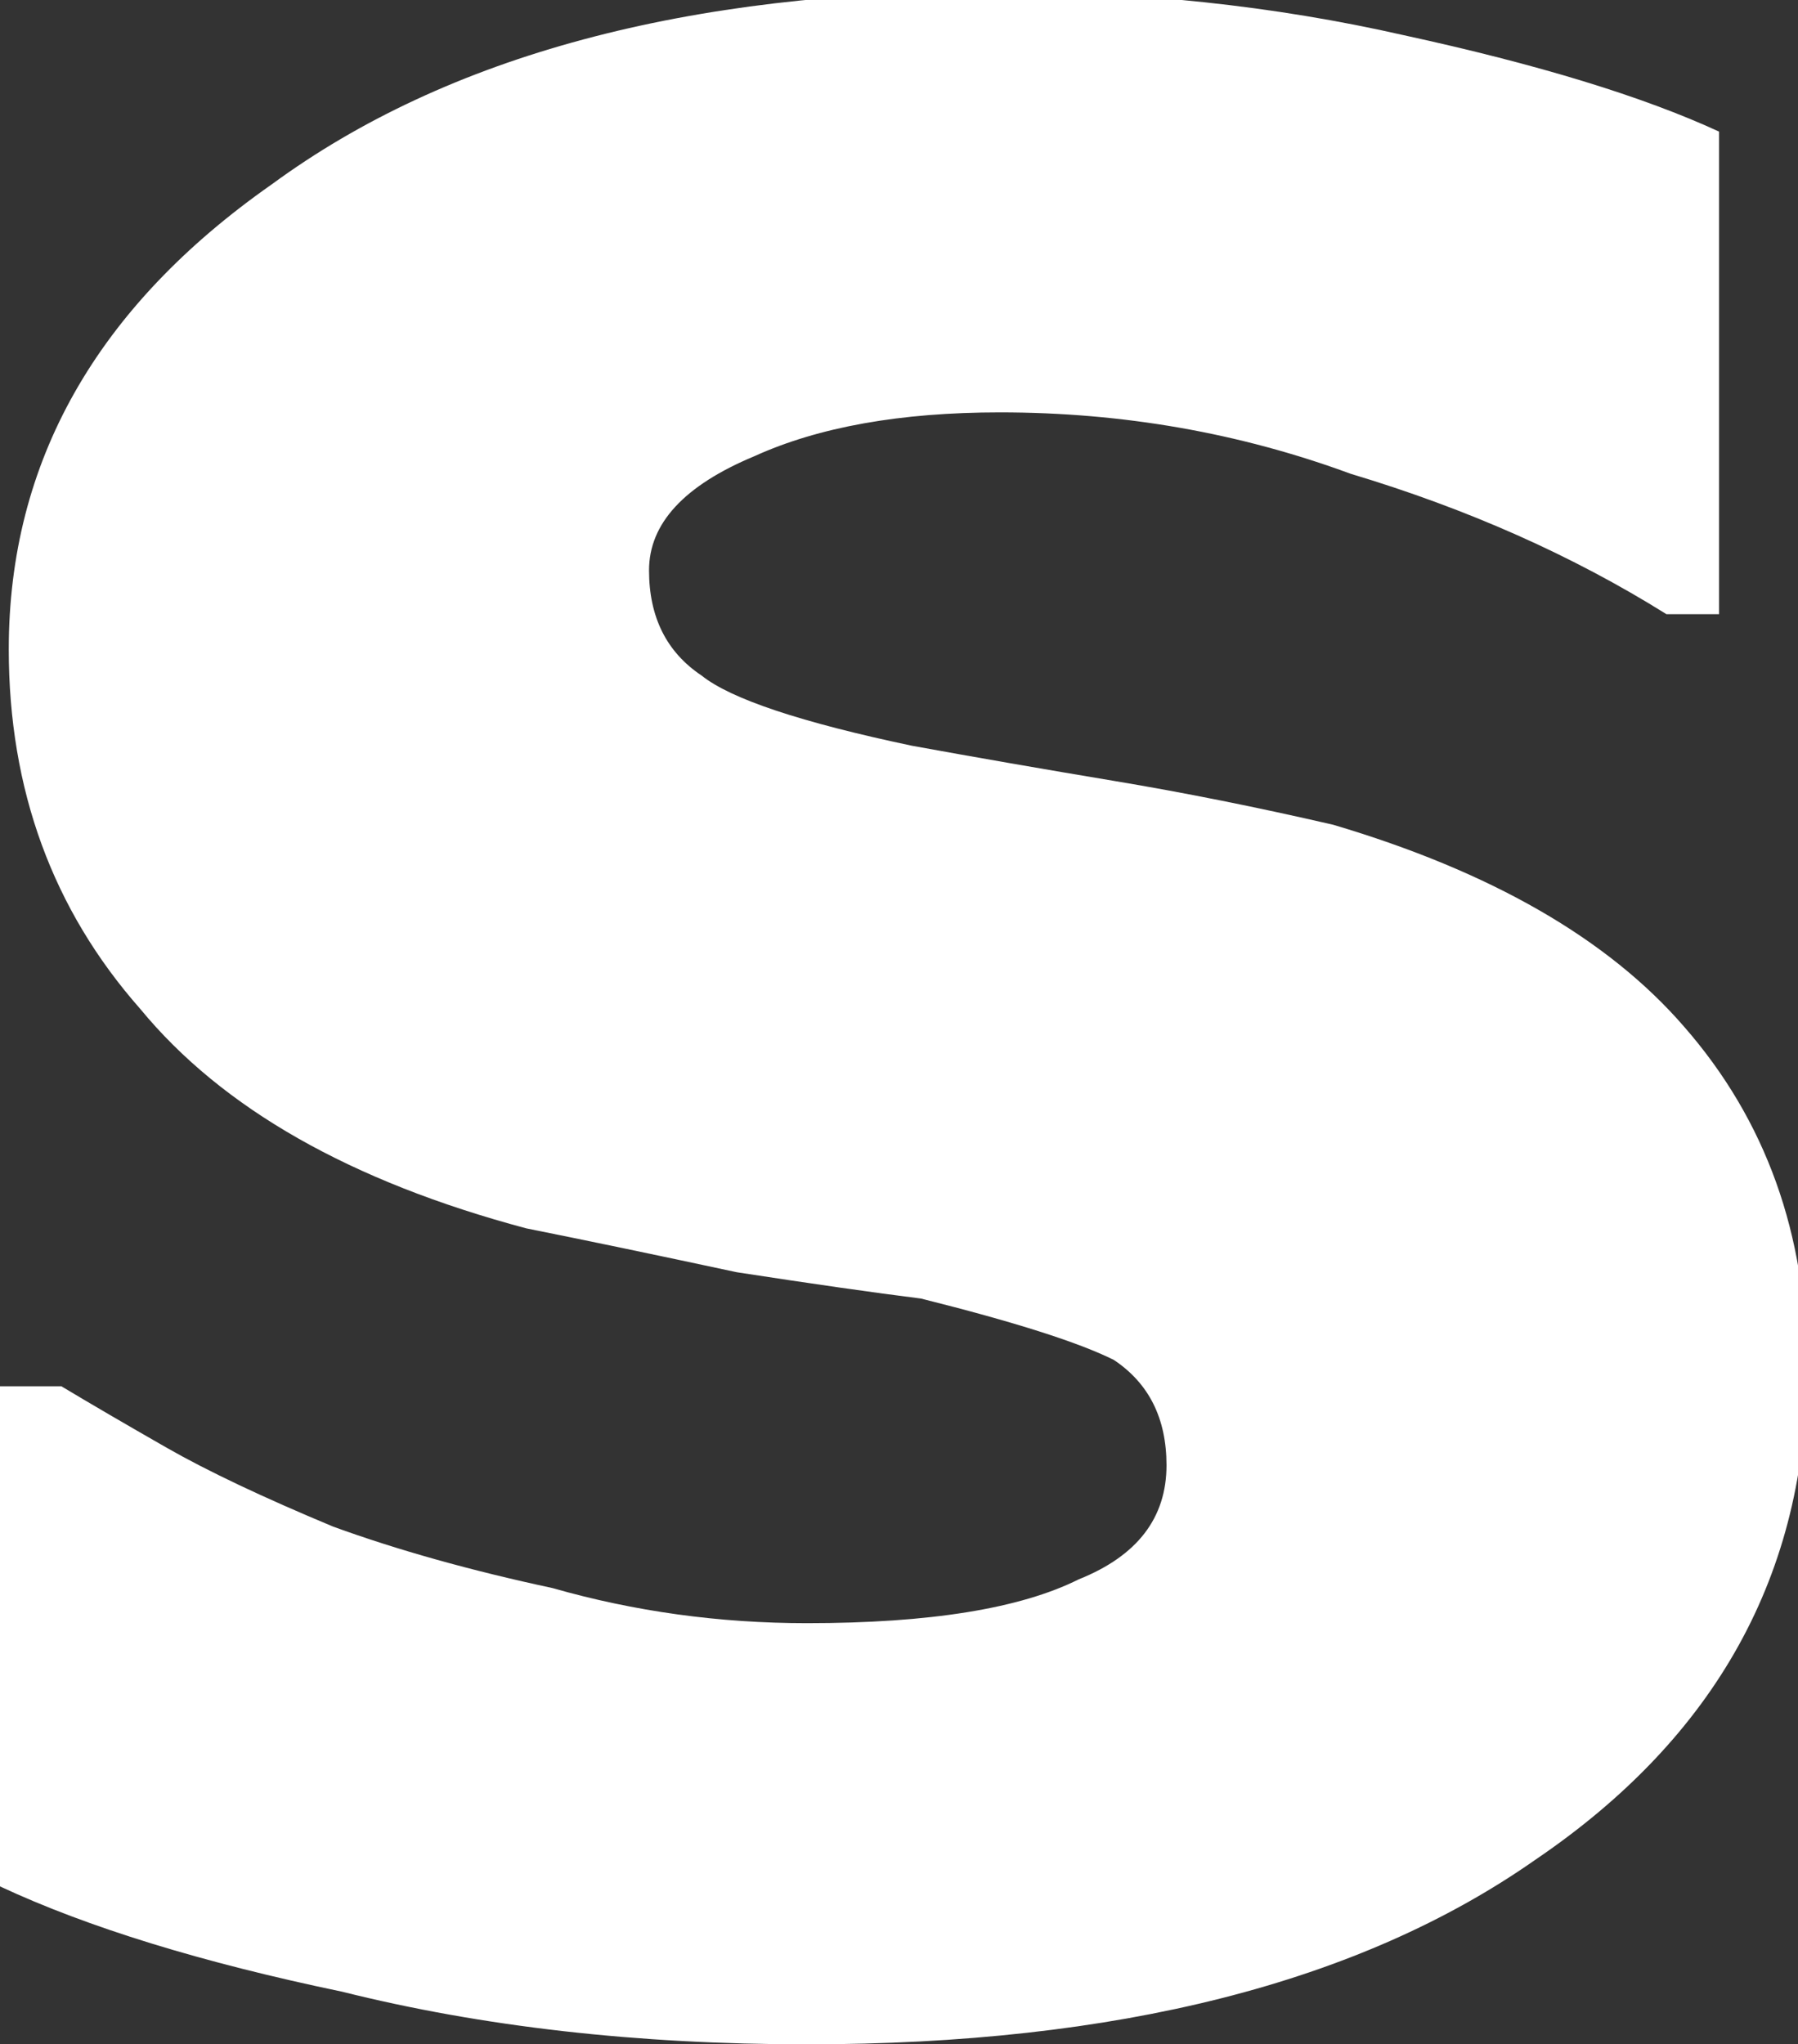 <?xml version="1.0" encoding="UTF-8" standalone="no"?>
<svg xmlns:xlink="http://www.w3.org/1999/xlink" height="11.65px" width="10.25px" xmlns="http://www.w3.org/2000/svg">
  <rect width="100%" height="100%" fill="#333333" stroke="none"/>
  <g transform="matrix(1.0, 0.0, 0.0, 1.0, 5.15, 5.8)">
    <path d="M5.15 2.0 Q5.15 3.75 3.6 4.8 2.1 5.85 -0.55 5.85 -2.0 5.85 -3.2 5.55 -4.4 5.3 -5.15 4.95 L-5.15 2.1 -4.8 2.1 Q-4.55 2.25 -4.2 2.45 -3.85 2.65 -3.25 2.9 -2.7 3.1 -2.0 3.25 -1.3 3.45 -0.55 3.45 0.5 3.45 1.0 3.2 1.5 3.0 1.5 2.55 1.5 2.15 1.2 1.95 0.9 1.8 0.1 1.6 -0.3 1.55 -0.95 1.45 -1.65 1.3 -2.15 1.2 -3.65 0.8 -4.35 -0.05 -5.1 -0.9 -5.1 -2.1 -5.1 -3.7 -3.6 -4.75 -2.1 -5.85 0.5 -5.85 1.75 -5.85 2.85 -5.6 4.0 -5.35 4.65 -5.05 L4.65 -2.3 4.35 -2.3 Q3.55 -2.8 2.55 -3.1 1.6 -3.45 0.55 -3.45 -0.3 -3.45 -0.85 -3.2 -1.45 -2.95 -1.45 -2.55 -1.45 -2.15 -1.15 -1.95 -0.9 -1.75 0.05 -1.55 0.6 -1.45 1.2 -1.35 1.8 -1.25 2.45 -1.1 3.8 -0.7 4.45 0.05 5.15 0.85 5.15 2.0" fill="#ffffff" fill-rule="evenodd" stroke="none"/>
  </g>
</svg>
